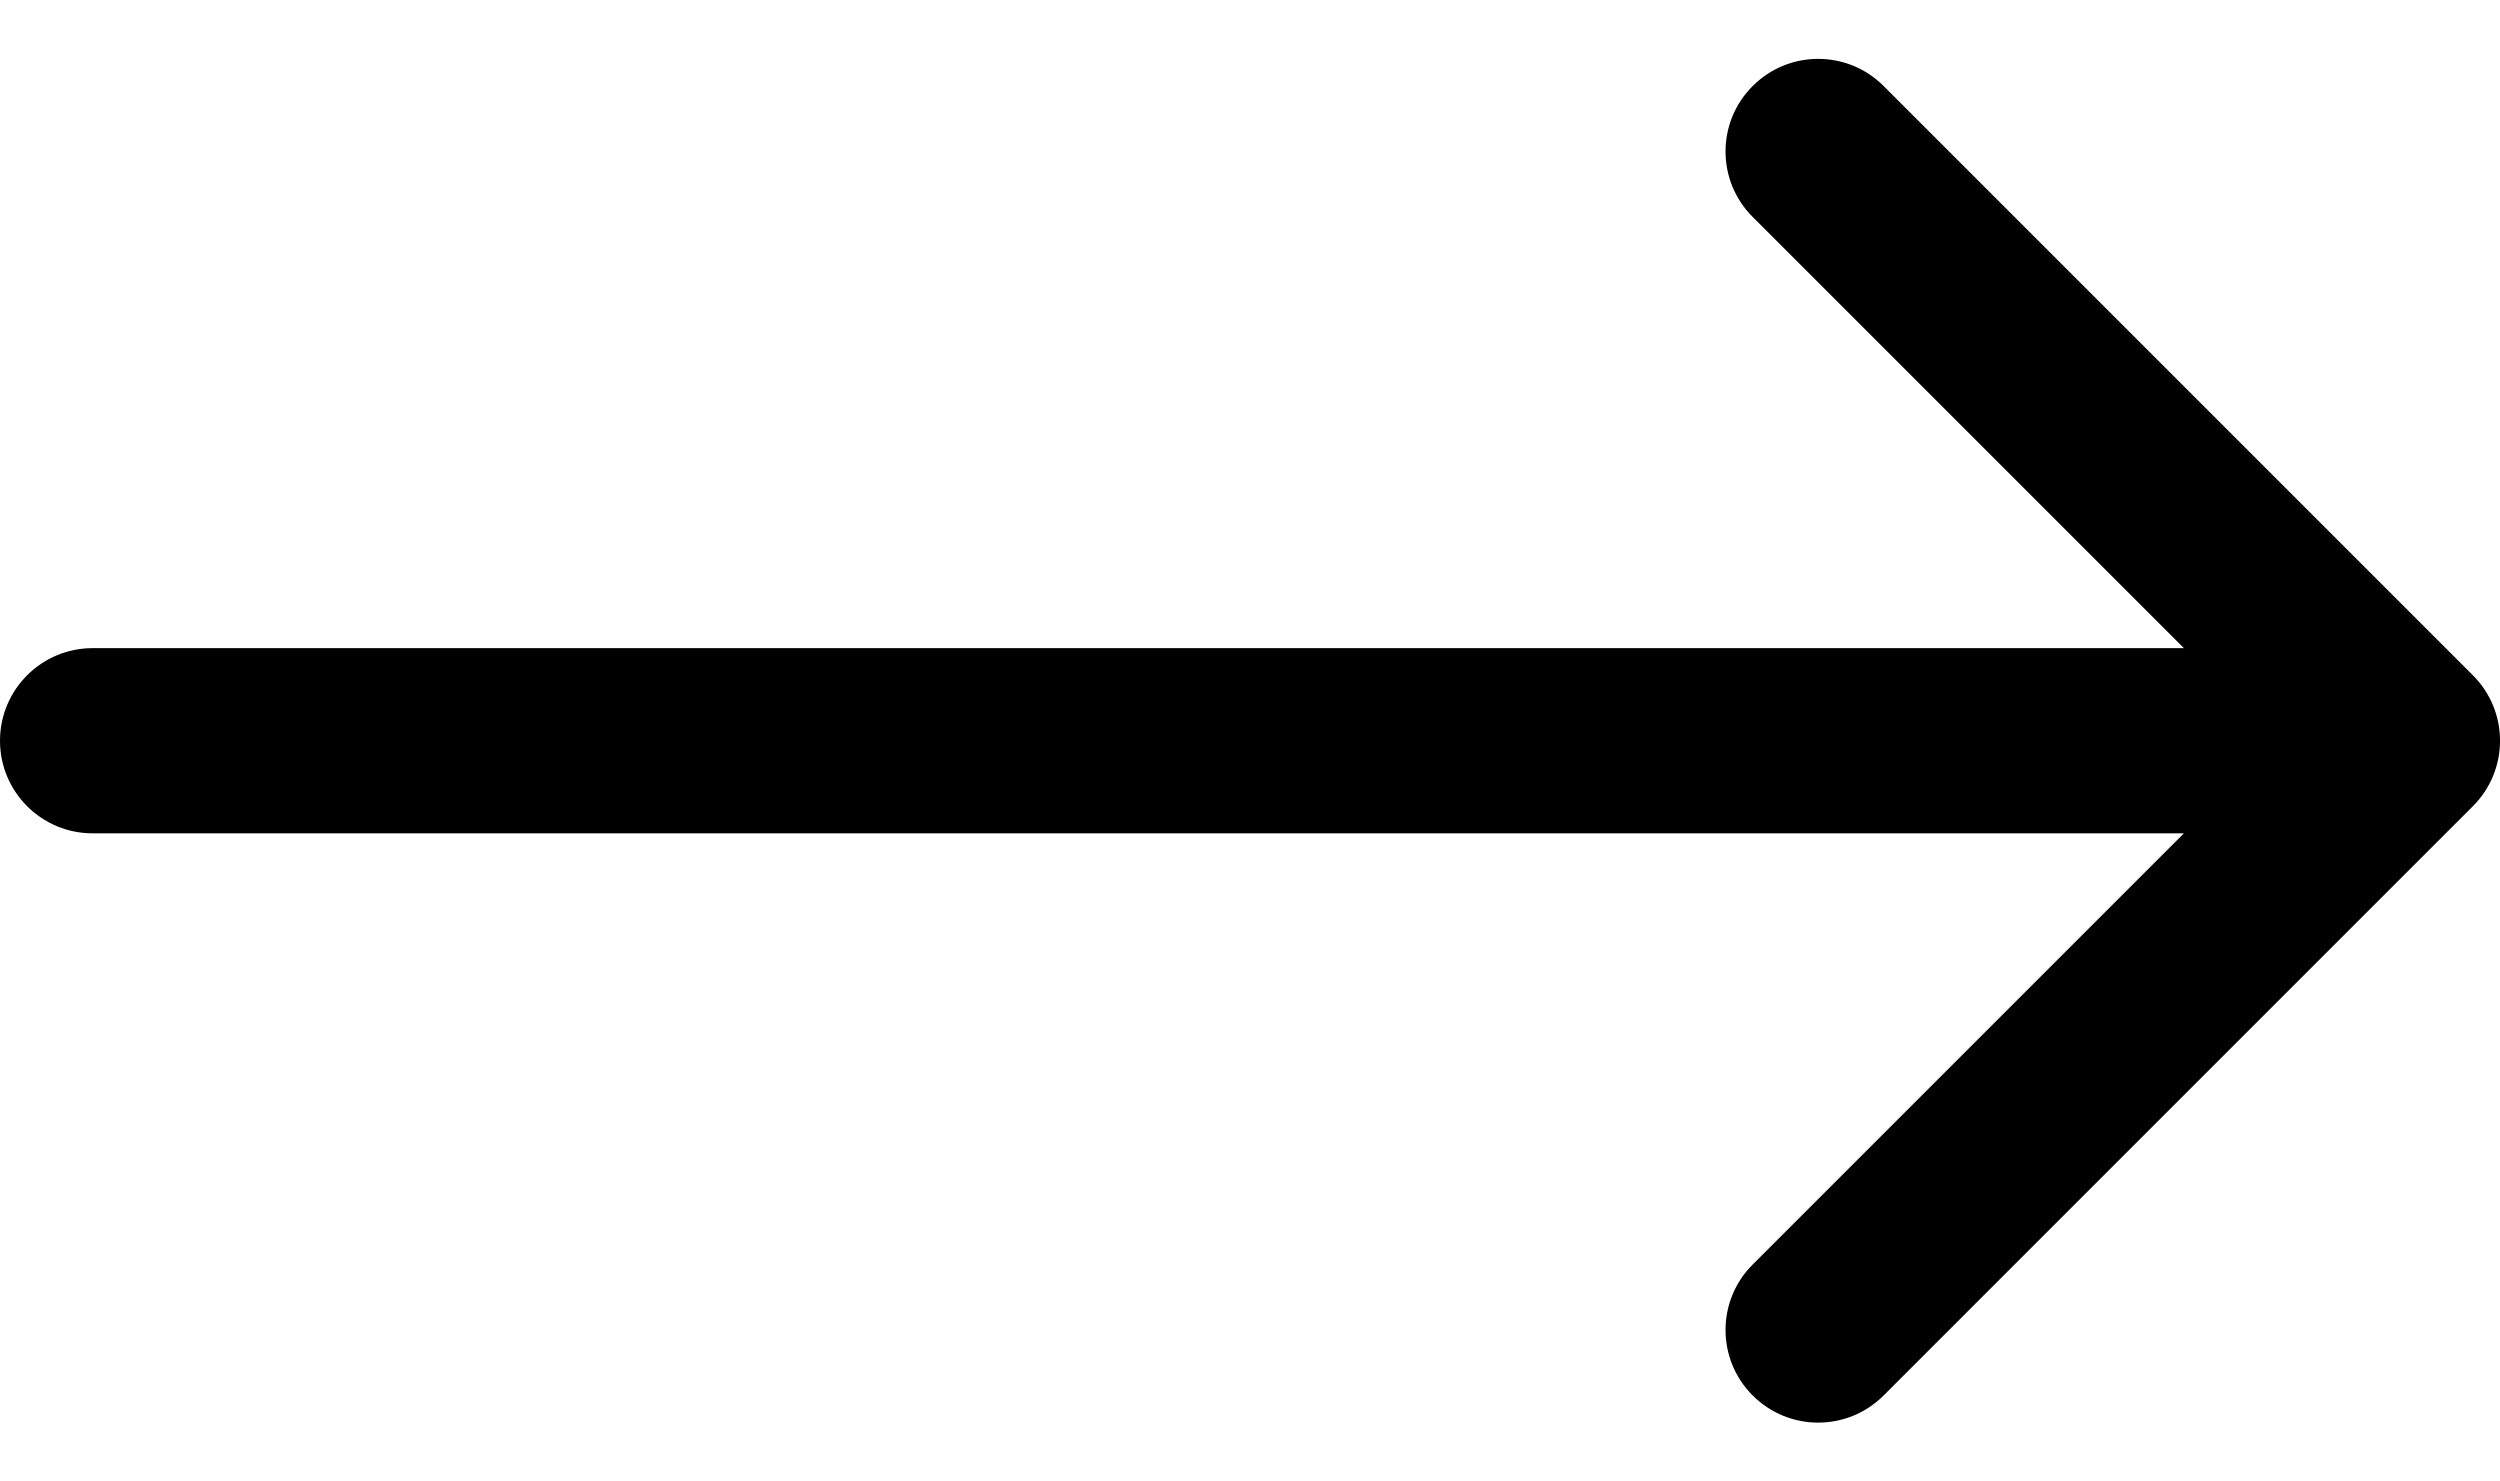 <?xml version="1.0" encoding="UTF-8"?> <svg xmlns="http://www.w3.org/2000/svg" width="27" height="16" viewBox="0 0 27 16" fill="none"><path d="M1 7C0.448 7 0 7.448 0 8C0 8.552 0.448 9 1 9V7ZM26.707 8.707C27.098 8.317 27.098 7.683 26.707 7.293L20.343 0.929C19.953 0.538 19.32 0.538 18.929 0.929C18.538 1.319 18.538 1.953 18.929 2.343L24.586 8L18.929 13.657C18.538 14.047 18.538 14.681 18.929 15.071C19.32 15.462 19.953 15.462 20.343 15.071L26.707 8.707ZM1 9H26V7H1V9Z" fill="black"></path></svg> 